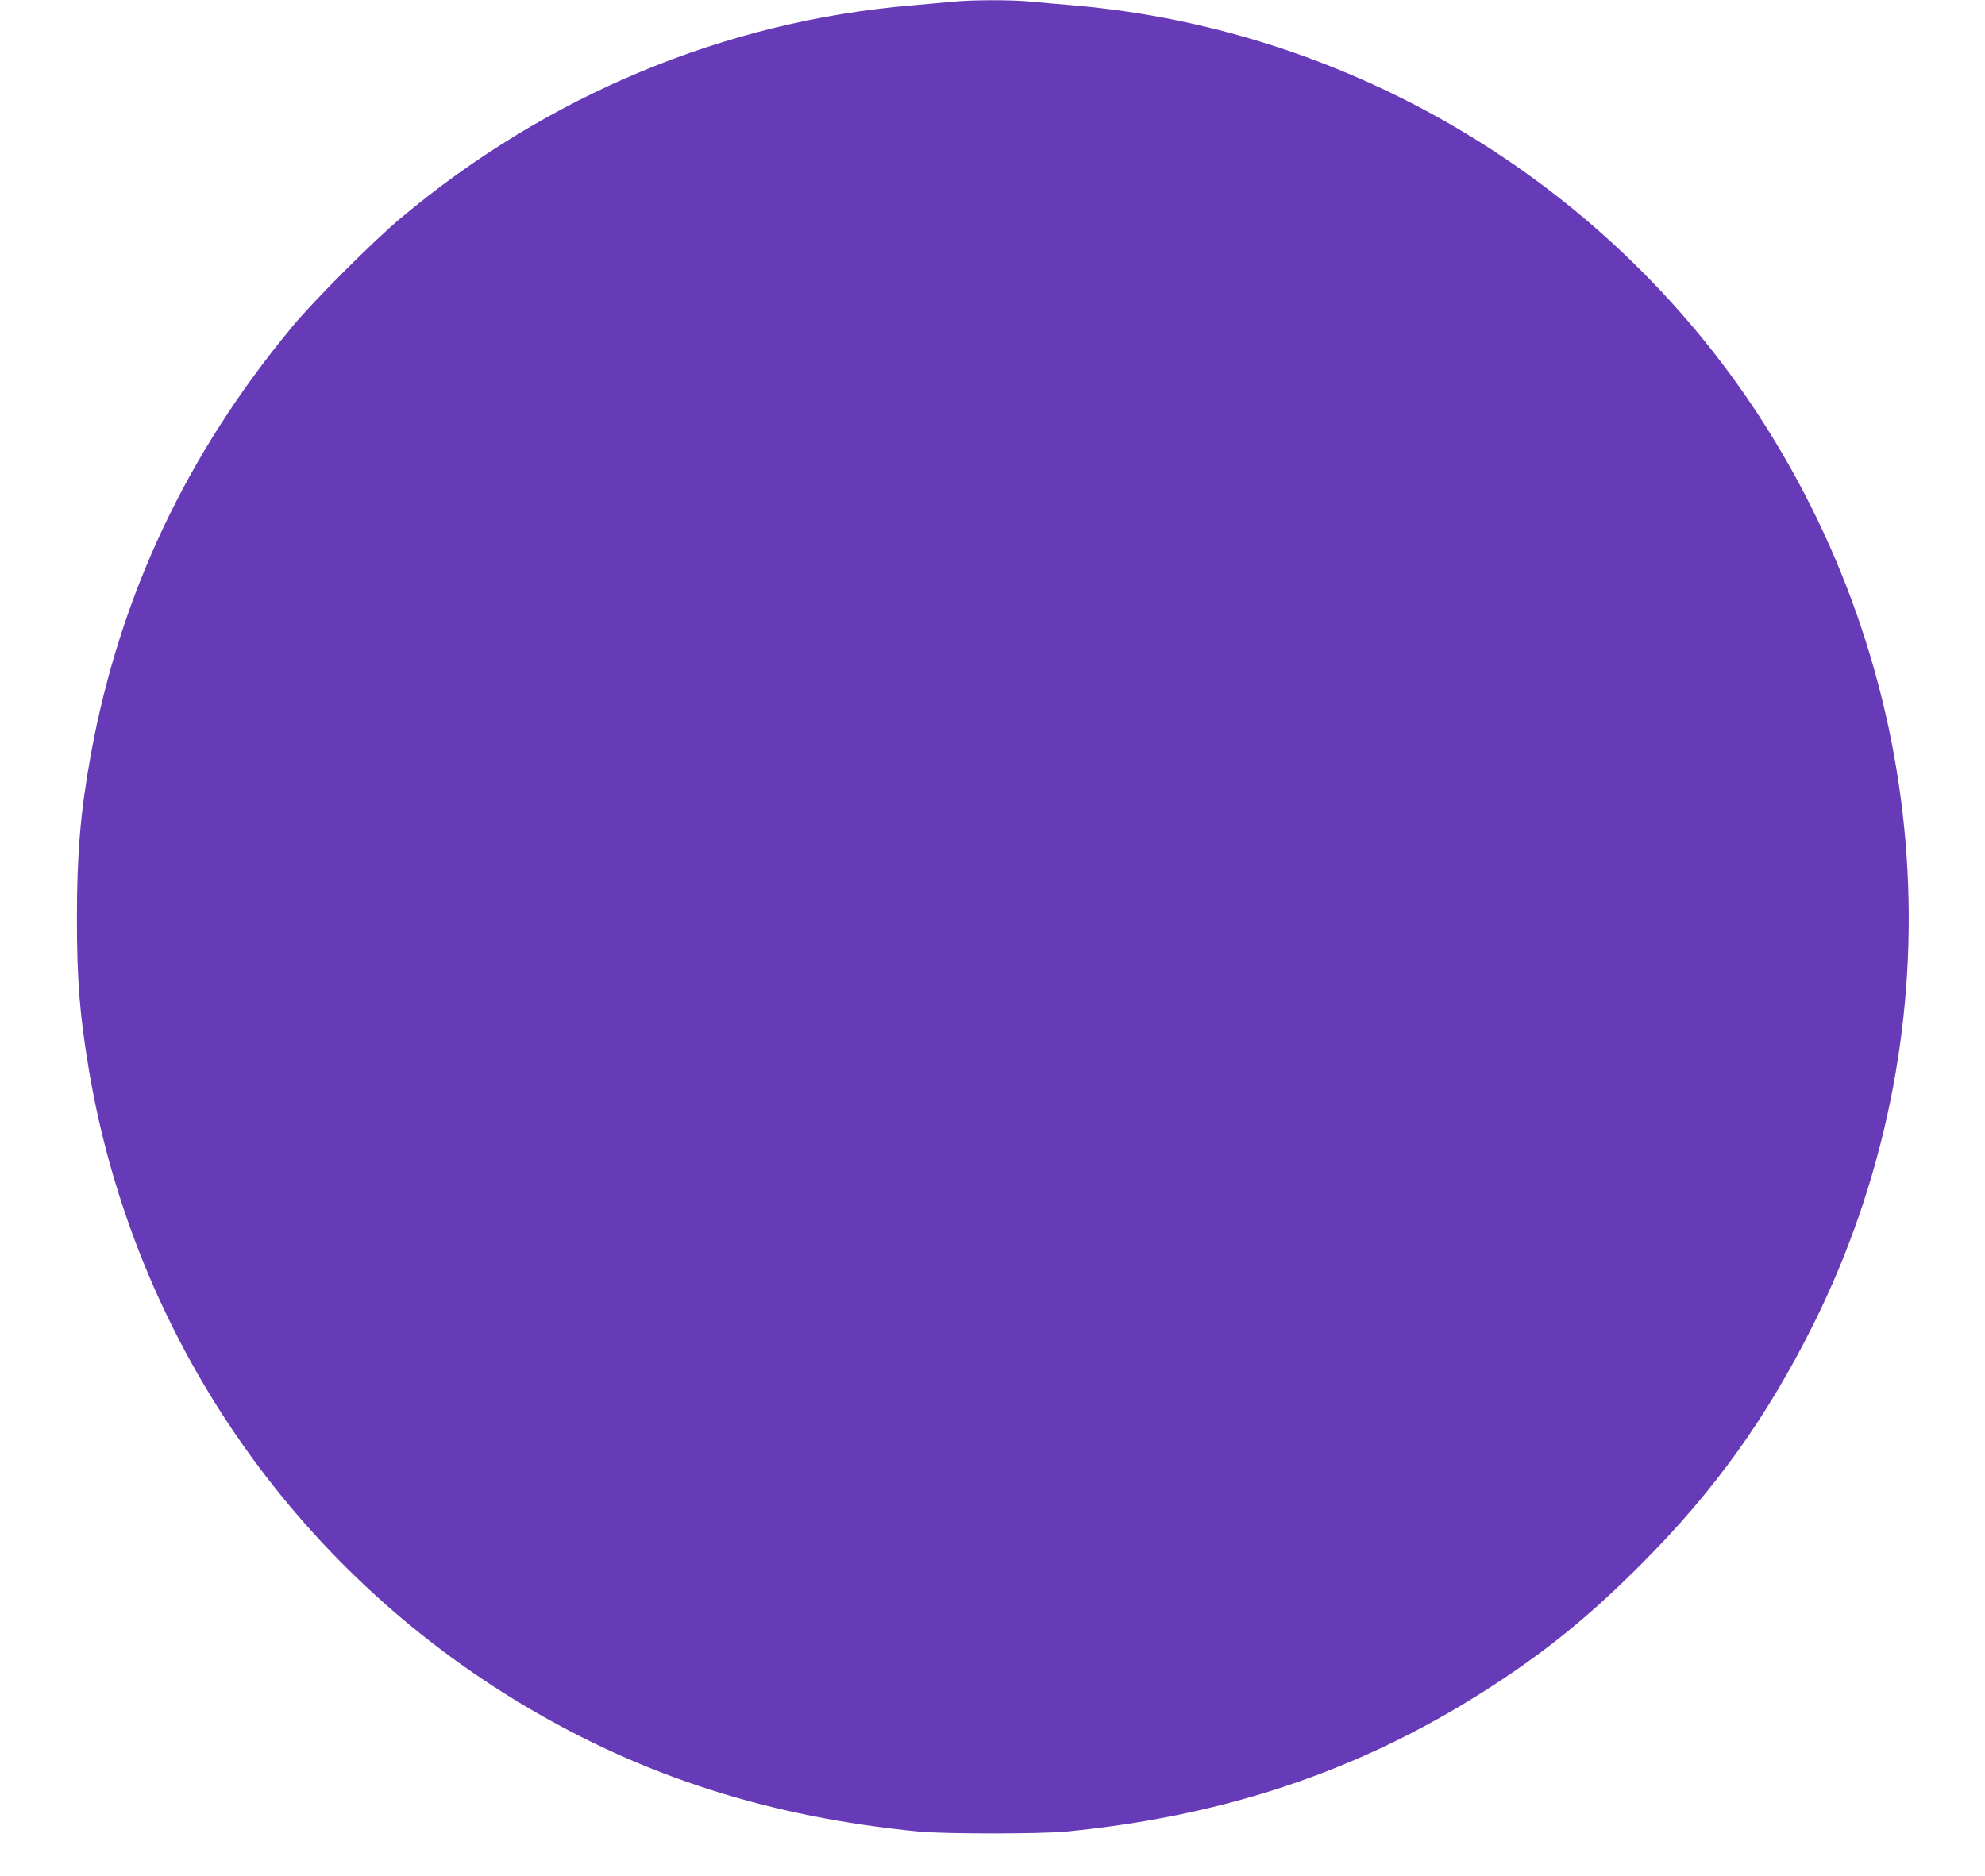 <?xml version="1.0" standalone="no"?>
<!DOCTYPE svg PUBLIC "-//W3C//DTD SVG 20010904//EN"
 "http://www.w3.org/TR/2001/REC-SVG-20010904/DTD/svg10.dtd">
<svg version="1.0" xmlns="http://www.w3.org/2000/svg"
 width="1280pt" height="1210pt" viewBox="0 0 1280 1210"
 preserveAspectRatio="xMidYMid meet">
<g transform="translate(0,1210) scale(0.1,-0.1)"
fill="#673ab7" stroke="none">
<path d="M6145 12089 c-44 -4 -163 -15 -265 -24 -1206 -101 -2354 -580 -3300
-1375 -174 -146 -556 -528 -694 -695 -684 -824 -1113 -1736 -1300 -2760 -67
-368 -90 -641 -90 -1055 0 -405 18 -628 79 -990 292 -1713 1315 -3203 2810
-4092 769 -457 1579 -716 2540 -810 171 -16 779 -16 950 0 1022 100 1885 390
2695 905 386 246 673 478 1015 821 470 471 809 945 1109 1546 915 1840 802
4024 -300 5778 -973 1549 -2644 2569 -4469 2727 -99 8 -227 20 -285 25 -121
12 -378 11 -495 -1z"/>
</g>
</svg>
